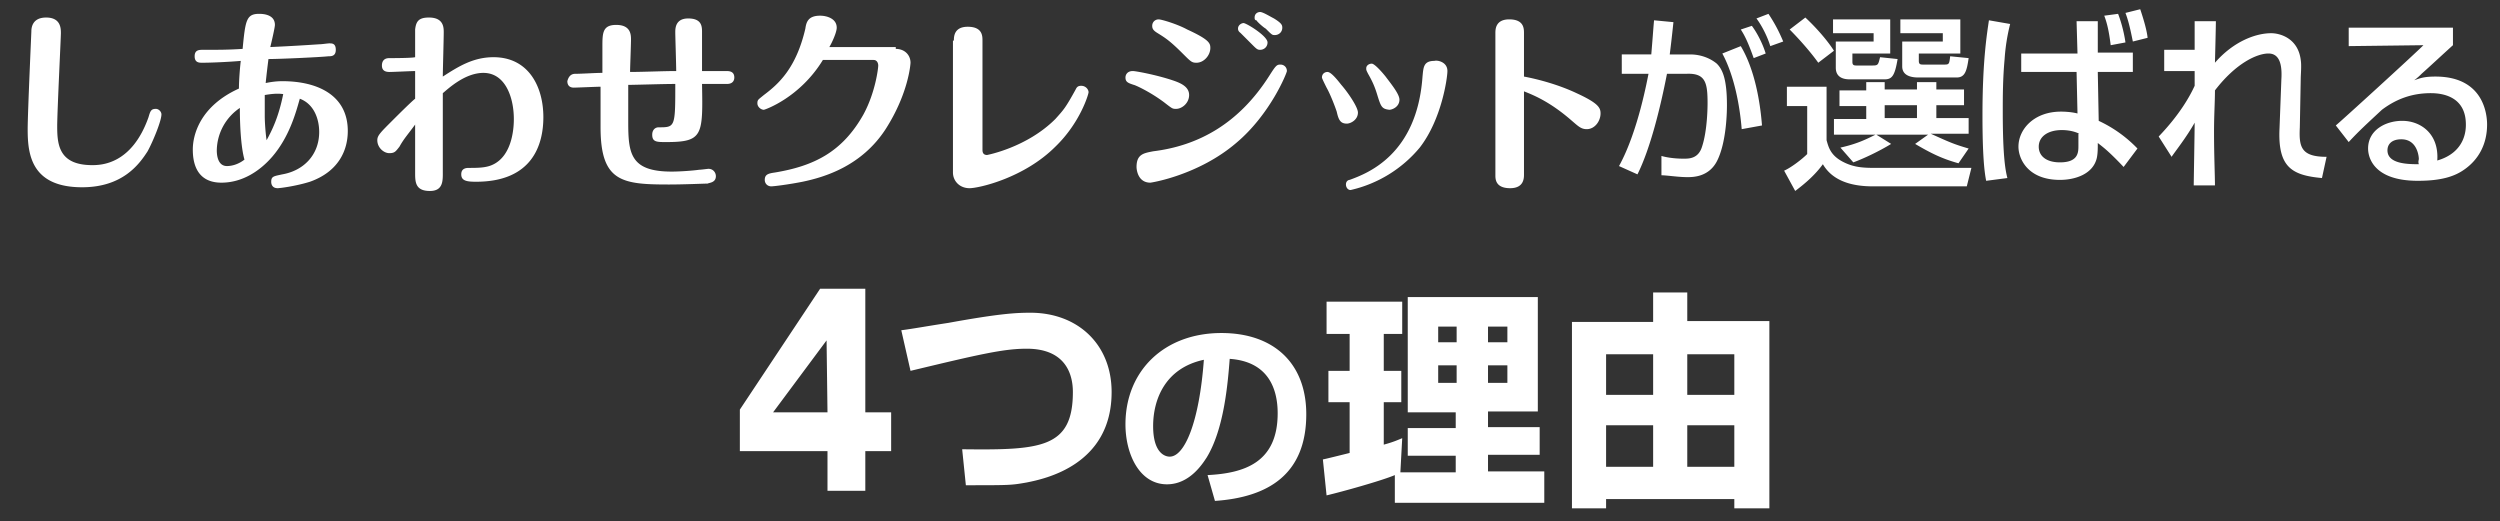 <svg xmlns="http://www.w3.org/2000/svg" viewBox="0 0 271 56.5"><rect x="0" y="0" width="271" height="56.5" fill="#333333" stroke="none"/><path fill="#fff" d="M17.5 12.4c0 .7-.9 2.9-1.5 4-.9 1.4-2.7 3.9-7.1 3.9C3.3 20.3 3 16.6 3 14c0-1.7.4-10.5.4-10.6 0-.4.1-1.5 1.6-1.5 1.6 0 1.6 1.2 1.6 1.7s-.4 8.5-.4 10.1c0 2 .2 4.2 3.8 4.2 1 0 4.3-.1 6.1-5.2.2-.7.3-.9.8-.9.3 0 .6.3.6.6zm4.4-5.6c-.3 0-.8 0-.8-.7s.5-.7.9-.7c1.8 0 2.7 0 4.3-.1.3-3.1.4-3.8 1.8-3.8.5 0 1.7.1 1.7 1.2 0 .3-.4 2-.5 2.4 2.2-.1 3.8-.2 5.3-.3.3 0 .9-.1 1.1-.1.3 0 .7 0 .7.7s-.5.7-.8.7c-.9.1-5.3.3-6.5.3-.1.8-.2 1.6-.3 2.6.5-.1 1.1-.2 1.8-.2 3.8 0 7.1 1.5 7.1 5.4 0 2.1-1 4.4-4.1 5.5-1.6.5-3.3.7-3.5.7-.7 0-.7-.6-.7-.7 0-.6.3-.6 1.2-.8 2.3-.4 4-2.1 4-4.6 0-1.3-.5-3-2.1-3.6-.4 1.4-1.1 4.1-3 6.3-1.3 1.5-3.2 2.8-5.5 2.8-2.9 0-3.1-2.5-3.1-3.6 0-1.6.8-4.7 5-6.6 0-.8.1-2.2.2-3-1.1.1-3.1.2-4.2.2zm4.1 4.9a5.65 5.65 0 0 0-2.5 4.6c0 .5.1 1.7 1.1 1.7.7 0 1.4-.3 1.9-.7-.4-1.4-.5-3.9-.5-5.6zm4.7-1.5c-.7-.1-1.4 0-2 .1v2.3c0 .7.1 2 .2 2.6.6-1.1 1.3-2.5 1.8-5zm11.5-2.4c-.7 0-.8-.4-.8-.7 0-.3.1-.8.8-.8.4 0 2.4 0 2.8-.1v-3c.1-.9.4-1.3 1.5-1.3 1.6 0 1.6 1.1 1.6 1.6 0 .8-.1 4.1-.1 4.8 1.7-1.1 3.3-2.1 5.5-2.1 3.8 0 5.4 3.2 5.4 6.5 0 3-1.2 7-7.3 7-1 0-1.6-.1-1.6-.8 0-.3.1-.7.8-.7.9 0 1.8 0 2.5-.3 2.4-1 2.4-4.5 2.4-5 0-2.3-.9-5-3.3-5-2 0-3.8 1.7-4.4 2.2v8.4c0 1 .1 2.2-1.4 2.2-1.6 0-1.6-1-1.6-2v-5.2c-.8 1.1-1.2 1.5-1.7 2.4-.4.5-.5.7-1.1.7-.6 0-1.3-.6-1.3-1.4 0-.5.3-.8 1.6-2.1.4-.4 2.1-2.1 2.5-2.4v-3c-.4 0-2.4.1-2.8.1zm23.1-2.7c0-1.5 0-2.4 1.5-2.4 1.6 0 1.6 1.1 1.6 1.6 0 .6-.1 3-.1 3.5 1.4 0 3.6-.1 5-.1 0-.7-.1-3.7-.1-4.2 0-.4 0-1.5 1.4-1.5 1.5 0 1.5.9 1.5 1.5v4.2h2.6c.3 0 .9 0 .9.7 0 .1 0 .7-.8.7h-2.7c.1 5.6.1 6.3-3.9 6.3-1 0-1.5 0-1.5-.8 0-.5.3-.8.7-.8 1.7 0 1.8 0 1.8-4.1v-.6c-1.4 0-4.3.1-5.1.1v4c0 3.4.2 5.4 4.7 5.4.9 0 2.3-.1 3-.2.2 0 .9-.1 1-.1.5 0 .8.4.8.8 0 .7-.7.7-.9.8-.4 0-2.5.1-4.2.1-5.1 0-7.4-.3-7.4-6.2V9.4c-.4 0-2.6.1-2.9.1-.5 0-.7-.3-.7-.7.2-.8.7-.8.9-.8.7 0 2.1-.1 2.9-.1V5.1zm31.8.2c1 0 1.6.7 1.6 1.5 0 .1-.2 3.3-2.7 7.2-2.6 4-6.6 5.2-9 5.7-1.5.3-3.1.5-3.4.5-.4 0-.7-.3-.7-.7 0-.6.4-.7 1.1-.8 4.2-.7 7.3-2.2 9.6-6.3 1.3-2.4 1.6-5 1.6-5.3 0-.2-.1-.6-.5-.6h-5.5c-2.5 4.1-6.3 5.4-6.4 5.4-.3 0-.7-.3-.7-.7 0-.4.1-.4.7-.9 1.6-1.2 3.5-2.9 4.5-7.2.1-.7.3-1.4 1.6-1.4.7 0 1.8.3 1.8 1.3 0 .5-.5 1.6-.8 2.1h7.2zm6.3-.9c0-.4 0-1.5 1.5-1.5 1.6 0 1.6 1 1.6 1.5v11.8c0 .2 0 .6.5.6 0 0 4.3-.8 7.4-3.9.9-1 1.1-1.2 2.2-3.2.1-.2.2-.4.6-.4.5 0 .8.4.8.7 0 .2-.9 3.3-3.6 5.9-3.4 3.4-8.3 4.5-9.3 4.5-1.1 0-1.8-.8-1.8-1.7V4.4zm22.8 6.7c-1.6-1.2-3.2-1.9-3.3-1.9-.6-.2-.9-.3-.9-.8 0-.3.2-.7.8-.7.3 0 2.5.4 4.3 1 .9.3 1.8.7 1.8 1.6 0 .9-.8 1.5-1.4 1.5-.4 0-.4 0-1.3-.7zm-1.2 5.3c4.9-.6 9.3-3 12.6-8.2.7-1.1.8-1.2 1.2-1.2.4 0 .7.3.7.7 0 .2-1.8 4.7-5.5 7.8-4.1 3.5-9.2 4.3-9.3 4.3-1.4 0-1.5-1.5-1.5-1.7 0-1.4.8-1.5 1.8-1.7zm3.2-10.6c-1.4-1.4-1.9-1.7-2.7-2.2-.5-.3-.6-.5-.6-.8 0-.4.3-.7.7-.7.3 0 2 .5 3.1 1.1 2.4 1.1 2.5 1.5 2.5 2 0 .8-.7 1.6-1.5 1.6-.5 0-.6-.1-1.5-1zm9.2-1.2c0 .5-.4.8-.8.8-.3 0-.4-.1-.9-.6l-1.2-1.2c-.1-.1-.3-.2-.3-.5 0-.4.4-.6.6-.6.3 0 2.6 1.4 2.6 2.1zm.7-2.6c.8.5.9.7.9 1 0 .5-.4.8-.8.8-.3 0-.3 0-1-.7-.2-.1-.9-.7-1-.9-.2 0-.2-.2-.2-.3 0-.4.3-.6.6-.6s1.1.5 1.5.7zm6.8 10.1c-.2-.6-.7-1.9-1.1-2.6-.2-.4-.5-1-.5-1.1 0-.4.3-.6.6-.6.4 0 1.1.9 1.5 1.4.7.8 1.8 2.4 1.8 3 0 .8-.8 1.2-1.2 1.2-.7 0-.9-.4-1.1-1.3zm12-4.4c0 .7-.6 5.2-3 8.3a13.7 13.7 0 0 1-7.5 4.6c-.3 0-.5-.3-.5-.6 0-.4.3-.5.4-.5 1.9-.7 7.3-2.7 7.9-11.2.1-1 .1-1.7 1.3-1.7.3-.1 1.4.1 1.4 1.1zm-7.6 2.6c-.3-1-.6-1.6-1-2.3-.2-.4-.2-.4-.2-.6 0-.3.3-.5.6-.5s1.1.9 1.5 1.4c.6.8 1.5 1.9 1.5 2.5 0 .8-.8 1.1-1.1 1.1-.8-.1-.9-.3-1.3-1.6zm15.9 8.6c0 .4 0 1.5-1.5 1.5-1.6 0-1.6-1-1.6-1.4V3.6c0-.4 0-1.5 1.5-1.5 1.6 0 1.6 1 1.6 1.5v4.7c1.6.3 3.8.9 5.7 1.8 2.4 1.1 2.6 1.6 2.6 2.2 0 .8-.6 1.7-1.5 1.7-.6 0-.9-.3-1.6-.9-2.4-2.1-4.2-2.8-5.2-3.2v9zm16.2-16.5c-.2 1.9-.3 2.7-.4 3.5h2.2c1.3 0 2.3.5 2.9 1 .6.6 1.1 1.6 1.1 4.5 0 .4 0 4-1.1 6.1-.9 1.7-2.6 1.7-3.2 1.7-1 0-2.2-.2-2.8-.2v-2.1c.3.1 1.2.3 2.4.3.6 0 1.6 0 2-1.3.6-1.8.6-4.5.6-4.7 0-2.2-.2-3.3-2.3-3.2h-2.1c-.7 3.6-1.8 8.1-3.2 10.9l-2-.9c2.1-3.8 3.1-9.6 3.2-10h-2.9V5.9h3.2c.2-2.4.2-2.6.3-3.7l2.1.2zm8.7 3.9c-.6-1.7-1-2.5-1.4-3.1l1.2-.4c.6.8 1.2 2 1.5 3l-1.3.5zm-1.3 7.7c-.2-2.5-.8-5.8-2.1-8.2l2-.8c1.5 2.5 2.1 6 2.3 8.6l-2.2.4zm3.1-9c-.3-1-.9-2.2-1.5-3l1.3-.5c.6.9 1.1 1.8 1.6 3l-1.4.5zm1.8 4.4h4.3v5.8c.2.7.4 1.6 1.7 2.3 1.3.7 2.4.7 3.9.7h10.1l-.5 2H203c-2.1 0-4.3-.5-5.4-2.4-.8 1.1-1.8 2-3 2.9l-1.2-2.2c.7-.3 1.9-1.2 2.5-1.8v-5.2h-2.2V9.4zm2-7.5c1.5 1.4 2.6 2.8 3.1 3.6l-1.7 1.3c-1-1.4-2.4-2.9-3.1-3.6l1.7-1.3zm2.9.2h6.3v3.7h-4.1v.9c0 .3.1.4.4.4h1.8c.6 0 .6-.1.8-.9l1.9.2c-.3 1.8-.6 2.2-1.4 2.2h-3.8c-1.5 0-1.5-1-1.5-1.3V4.5h4.1v-.9h-4.4V2.1zm.9 13.9c1.8-.4 2.8-.9 3.8-1.4h-4.5v-1.7h3.5v-1.4h-2.9V9.8h2.9v-.9h2v.8h3.5v-.8h2.1v.8h3v1.7h-3v1.4h3.5v1.7h-4.1c2 .9 2.4 1.1 4.1 1.6l-1.1 1.6c-1.8-.5-3-1.1-4.7-2.1l1.4-1h-5.6l1.6 1c-1.3.8-3 1.6-4.1 2l-1.4-1.6zm4.8-4.6v1.4h3.5v-1.4h-3.5zm6.3-7.8H206V2.1h6.5v3.7H208v.8c0 .4.2.4.5.4h2.3c.5 0 .5-.1.6-.9l2 .2c-.2 1.4-.4 2.1-1.3 2.1H208c-.4 0-1.8 0-1.8-1.2V4.5h4.4v-.9zm7.3-1a21 21 0 0 0-.6 3.8c-.2 2.2-.2 4.1-.2 5.7 0 5 .3 6.4.5 7.2l-2.3.3c-.2-1-.4-2.8-.4-7.1 0-6 .5-8.9.7-10.3l2.3.4zm7.3 3.2l-.1-3.5h2.3v3.4h3.8v2.1h-3.8l.1 5.3a14 14 0 0 1 4.2 3l-1.5 2c-1.7-1.8-2.3-2.2-2.8-2.6 0 .6 0 1.1-.1 1.6-.4 1.8-2.4 2.4-4 2.4-3.5 0-4.5-2.3-4.5-3.6 0-1.9 1.7-3.8 4.6-3.8.2 0 1 0 1.8.2l-.1-4.5h-6v-2h6.1zm.2 8.7c-.8-.4-1.7-.4-1.9-.4-1.5 0-2.5.7-2.5 1.8 0 1 .8 1.7 2.3 1.7 2 0 2-1.1 2-1.8v-1.3zm3.4-9.6c-.2-1.6-.4-2.4-.7-3.2l1.5-.2c.2.5.6 1.7.8 3.1l-1.6.3zm2.4-.4c-.3-1.5-.5-2.3-.8-3.1L232 1c.2.6.7 2.1.8 3.1l-1.6.4zm9-2.2c0 .2 0 .6-.1 4.5 2-2.3 4.4-3.2 6.1-3.2.9 0 2.9.5 3.2 2.9.1.6 0 1.6 0 2l-.1 5.3c-.1 2.1.1 3.2 2.9 3.2l-.5 2.3c-3.3-.3-4.8-1.2-4.6-5.4l.2-5.3c.1-1.6-.2-2.8-1.4-2.8s-3.5 1-5.8 4c0 1.3-.1 2.6-.1 4.5 0 2.6.1 4.7.1 5.8h-2.3c0-.5.1-5.9.1-6.8-.9 1.6-2.1 3.1-2.5 3.7l-1.4-2.2c2.3-2.4 3.4-4.4 3.9-5.5V7.7h-3.3V5.4h3.3V2.3h2.3zm25.7.7v1.9c-1 .9-2.5 2.3-3.4 3.1-.2.2-.4.4-.8.7.6-.2 1-.4 2.3-.4 5.3 0 5.6 4.2 5.6 5.2 0 2.1-.9 3.8-2.5 4.9-1 .7-2.4 1.2-5 1.2-5.4 0-5.4-3.2-5.4-3.5 0-2 1.9-3 3.7-3 2 0 4 1.4 3.8 4.3 3.1-.9 3.1-3.4 3.1-3.9 0-2.9-2.3-3.4-3.8-3.4-2 0-3.7.6-5.3 1.8-1.5 1.4-2.5 2.3-3.6 3.5l-1.4-1.8c.5-.4 8.4-7.6 9.5-8.7l-8.1.1V3h11.3zm-3.7 14.2c0-.1-.1-2.1-1.9-2.1-1 0-1.5.5-1.5 1.2 0 1.5 2.3 1.5 3.4 1.5-.1-.3 0-.4 0-.6zM93.8 31.3v13.4h2.8v4.2h-2.8v4.3h-4.1v-4.3h-9.5v-4.5l8.7-13.1h4.9zm-4.2 5.6l-5.8 7.8h5.9l-.1-7.8zm14.7 11.8c8.5.1 12-.1 12-6.2 0-2.2-1-4.7-5-4.7-2.5 0-5.1.6-12.6 2.4l-1-4.4c1.5-.2 2.5-.4 5.1-.8 5.5-1 7.3-1.1 8.9-1.1 5.1 0 8.8 3.4 8.8 8.6 0 7.9-7.2 9.4-9.2 9.8-1.7.3-1.8.3-6.6.3l-.4-3.9zm26.6 2.8c3.9-.2 7.6-1.3 7.6-6.7 0-2.5-.9-5.6-5.2-5.9-.2 2.6-.6 7.6-2.5 10.7-.4.6-1.8 2.9-4.3 2.9-3 0-4.5-3.3-4.5-6.5 0-5.8 4.2-9.9 10.4-9.9 5.7 0 9.2 3.3 9.2 8.8 0 6.5-4.1 9-9.9 9.4l-.8-2.8zm-5.9-5.3c0 2.8 1.2 3.3 1.8 3.3 1.6 0 3.2-3.7 3.7-10.5-4.2.9-5.5 4.3-5.5 7.2zm26.2 5.3c-1.4.6-5.7 1.8-7.4 2.2l-.4-3.9c.1 0 2.5-.6 2.9-.7v-5.5H144v-3.4h2.3v-4h-2.5v-3.5h8.2v3.5h-2v4h1.9v3.4H150v4.6c1.1-.3 1.5-.5 2-.7l-.2 3.7h6v-1.8h-5.2v-3h5.2v-1.7h-5.2V32.2h14.1v12.4h-5.4v1.7h5.6v3h-5.6v1.8h6.1v3.4h-16.2v-3zm4.7-16.1v1.7h2v-1.7h-2zm0 4.2v1.9h2v-1.9h-2zm5.4-4.2v1.7h2.1v-1.7h-2.1zm0 4.2v1.9h2.1v-1.9h-2.1zm21.6-8v3.2h8.9v20.3H188v-1h-13.9v1h-3.7V34.9h8.8v-3.2h3.7zm-8.8 6.8v4.4h5.1v-4.4h-5.1zm0 7.7v4.5h5.1v-4.5h-5.1zm8.8-7.7v4.4h5.1v-4.4h-5.1zm0 7.7v4.5h5.1v-4.5h-5.1z"/></svg>
